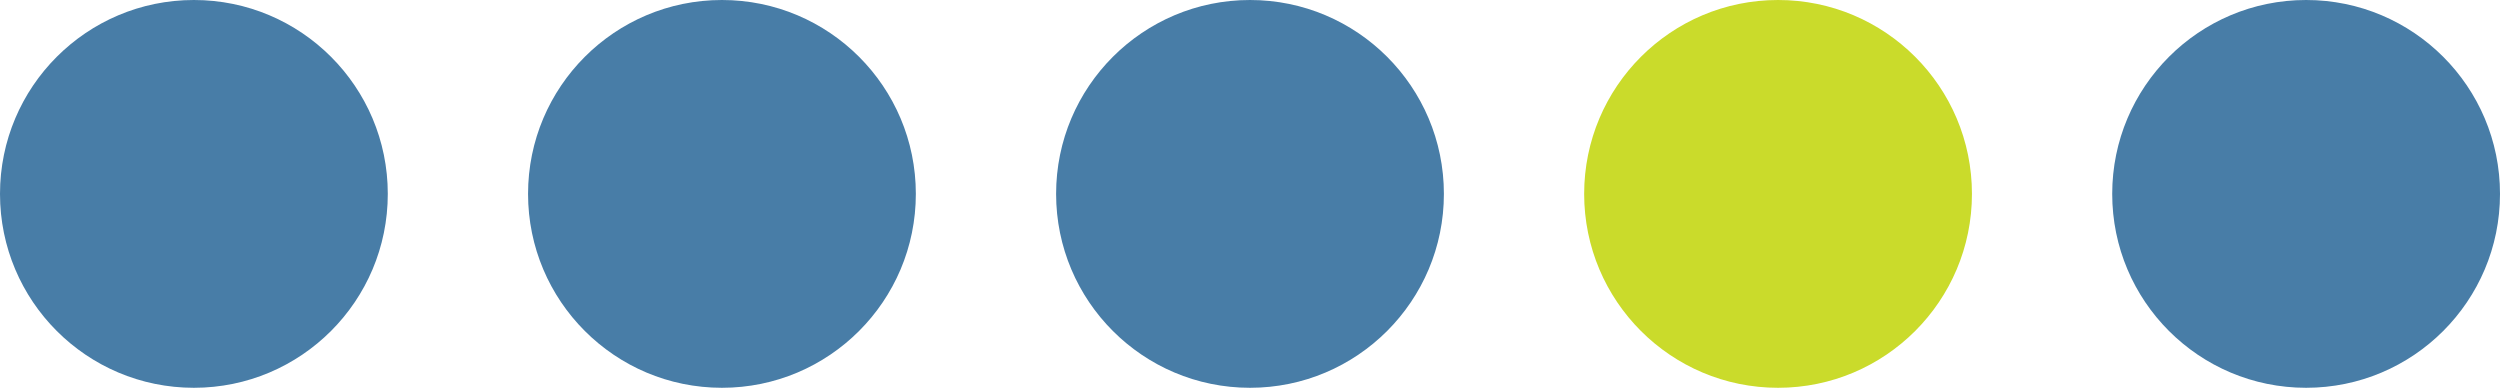 <svg xmlns="http://www.w3.org/2000/svg" id="Layer_2" data-name="Layer 2" viewBox="0 0 303 47"><defs><style>      .cls-1 {        fill: #487da7;      }      .cls-2 {        fill: #cadb2b;      }    </style></defs><g id="Layer_1-2" data-name="Layer 1"><circle class="cls-1" cx="279.5" cy="23.5" r="23.5"></circle><circle class="cls-2" cx="215.5" cy="23.5" r="23.5"></circle><circle class="cls-1" cx="151.5" cy="23.5" r="23.5"></circle><circle class="cls-1" cx="87.5" cy="23.5" r="23.5"></circle><circle class="cls-1" cx="23.5" cy="23.5" r="23.5"></circle></g></svg>